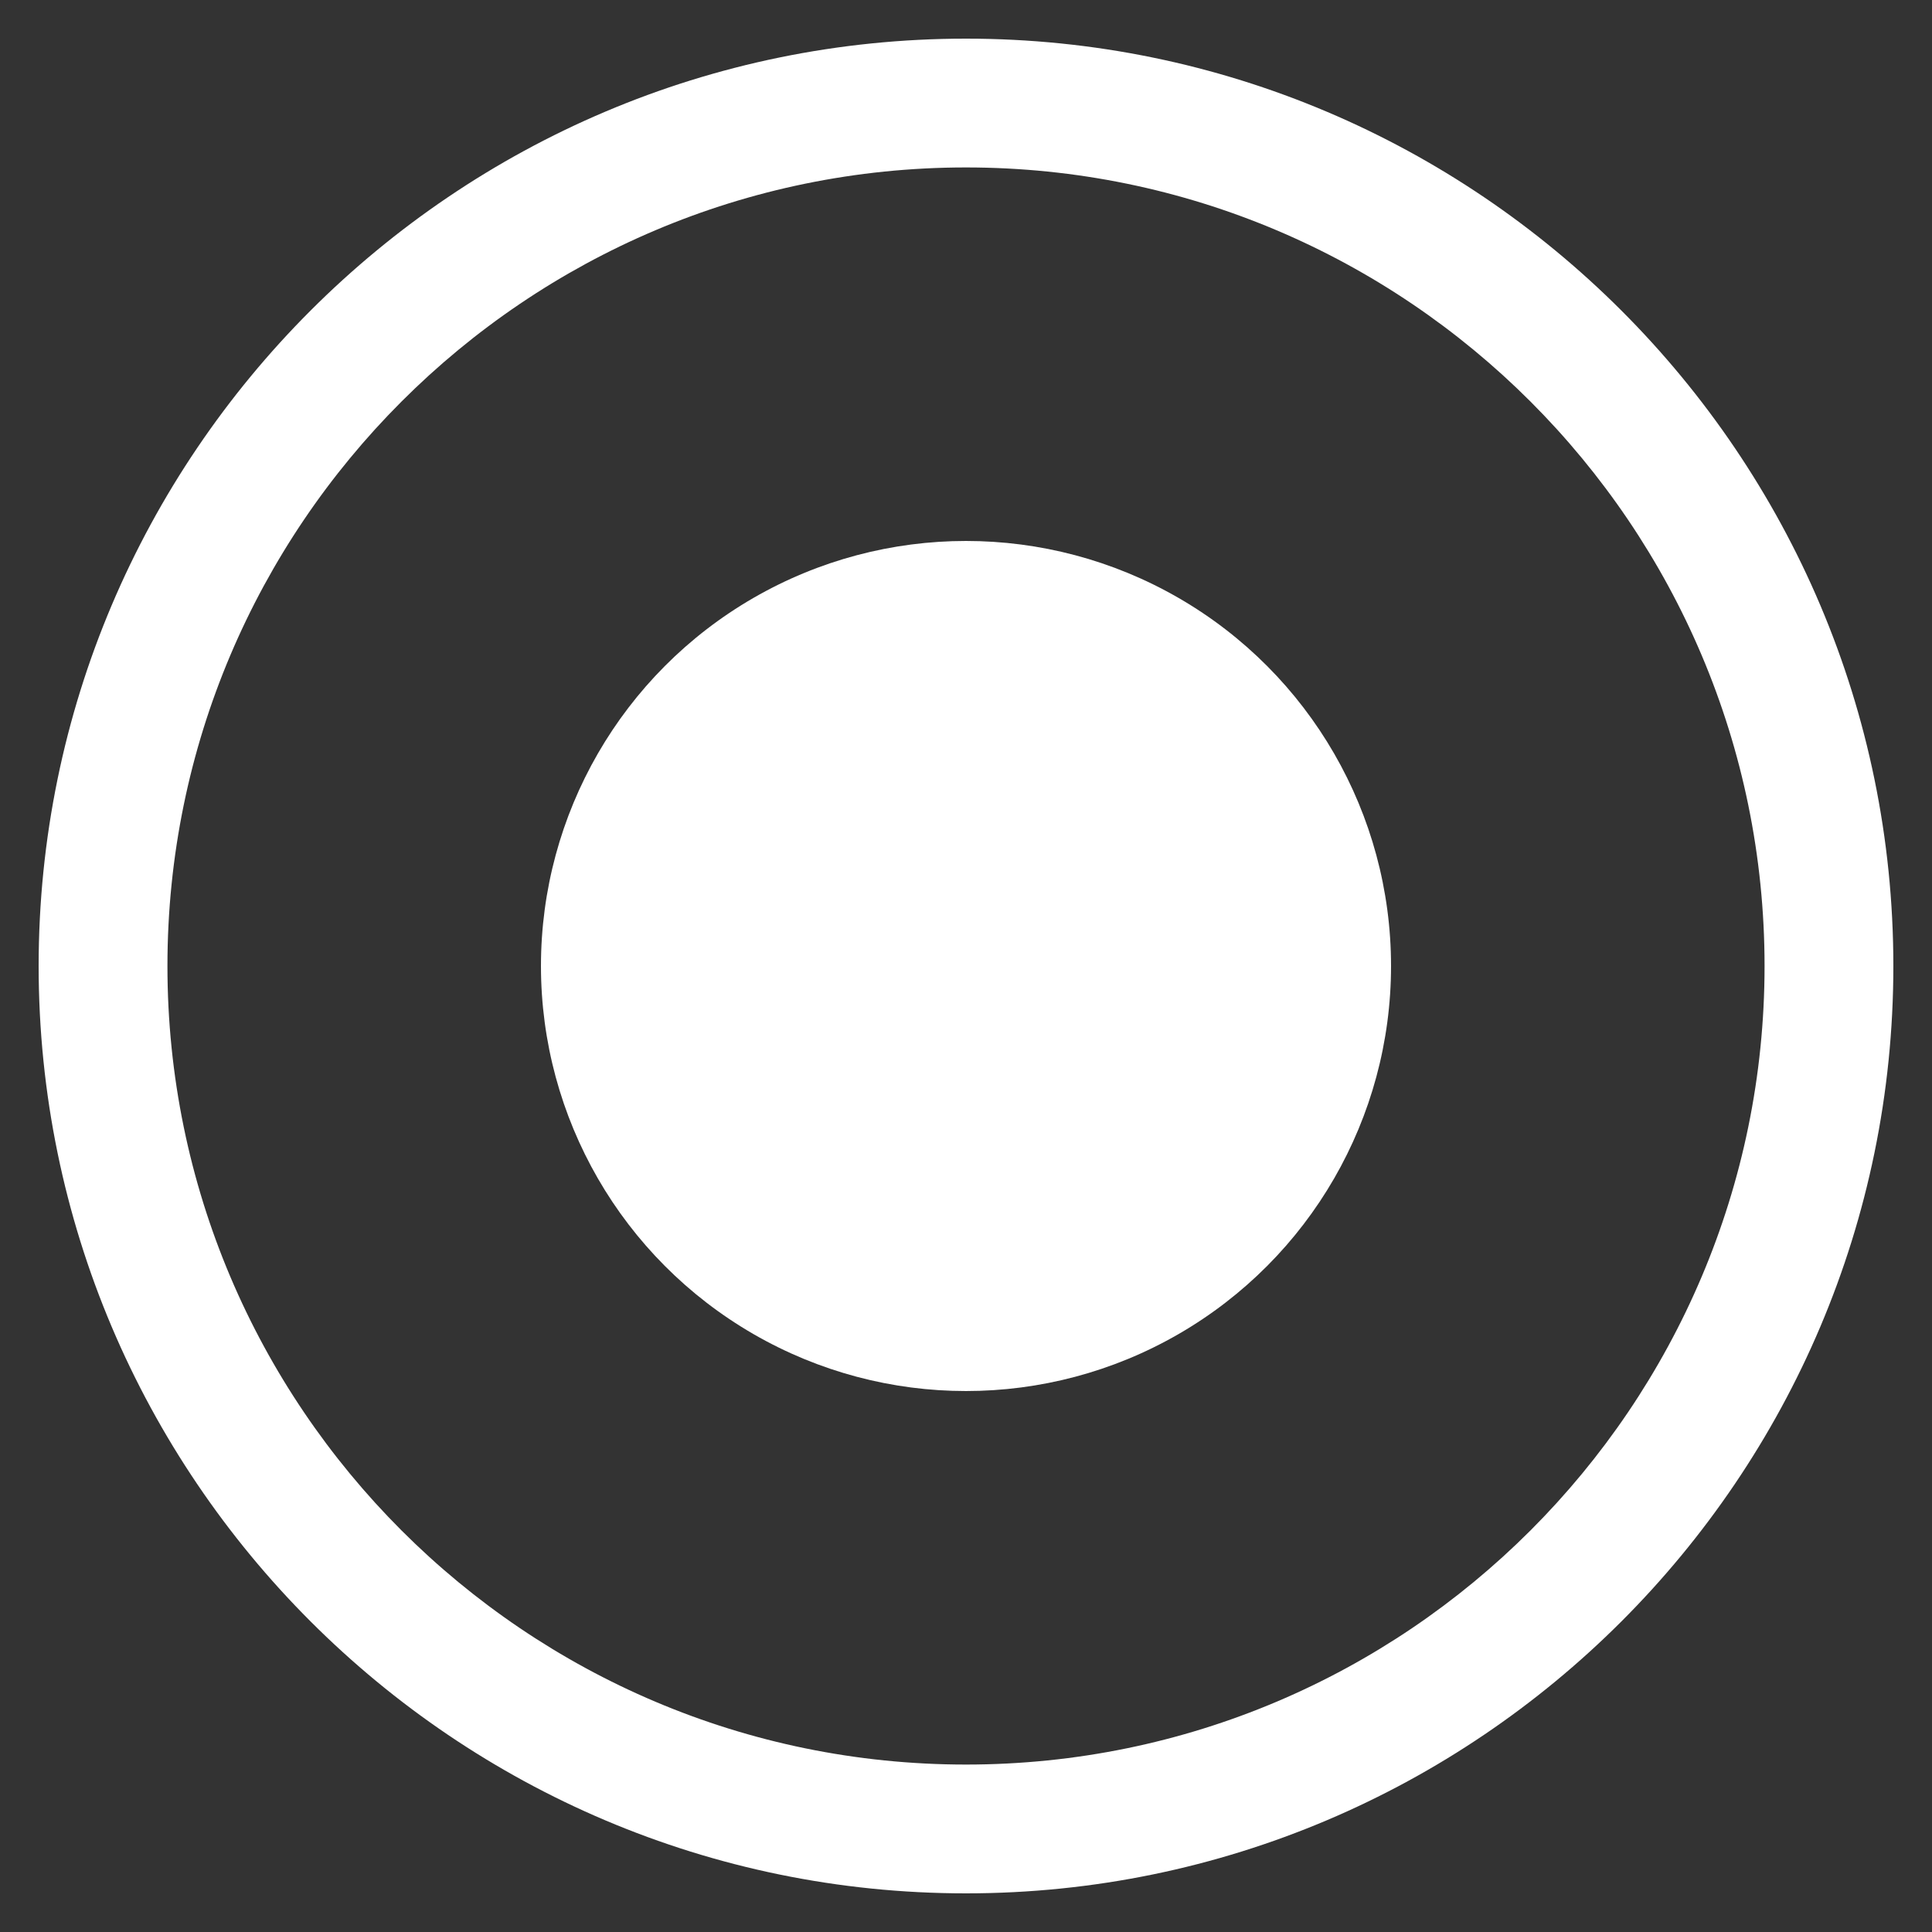 <?xml version="1.0" encoding="UTF-8"?>
<!-- Generator: Adobe Illustrator 22.1.0, SVG Export Plug-In . SVG Version: 6.00 Build 0)  -->
<svg version="1.1" id="Layer_1" xmlns="http://www.w3.org/2000/svg" xmlns:xlink="http://www.w3.org/1999/xlink" x="0px" y="0px" viewBox="0 0 300 300" style="enable-background:new 0 0 300 300;" xml:space="preserve">
<rect x="0" y="0" width="300" height="300" fill="#333333" stroke="none"/>
<style type="text/css">
	.st0{fill:#FFFFFF;}
</style>
<g>
	<path class="st0" d="M150,294C70.6,294,6,229.4,6,150C6,70.6,70.6,6,150,6c79.4,0,144,64.6,144,144C294,229.4,229.4,294,150,294z    M150,26C81.6,26,26,81.6,26,150s55.6,124,124,124s124-55.6,124-124S218.4,26,150,26z"/>
	<circle class="st0" cx="150" cy="150" r="66"/>
</g>
</svg>